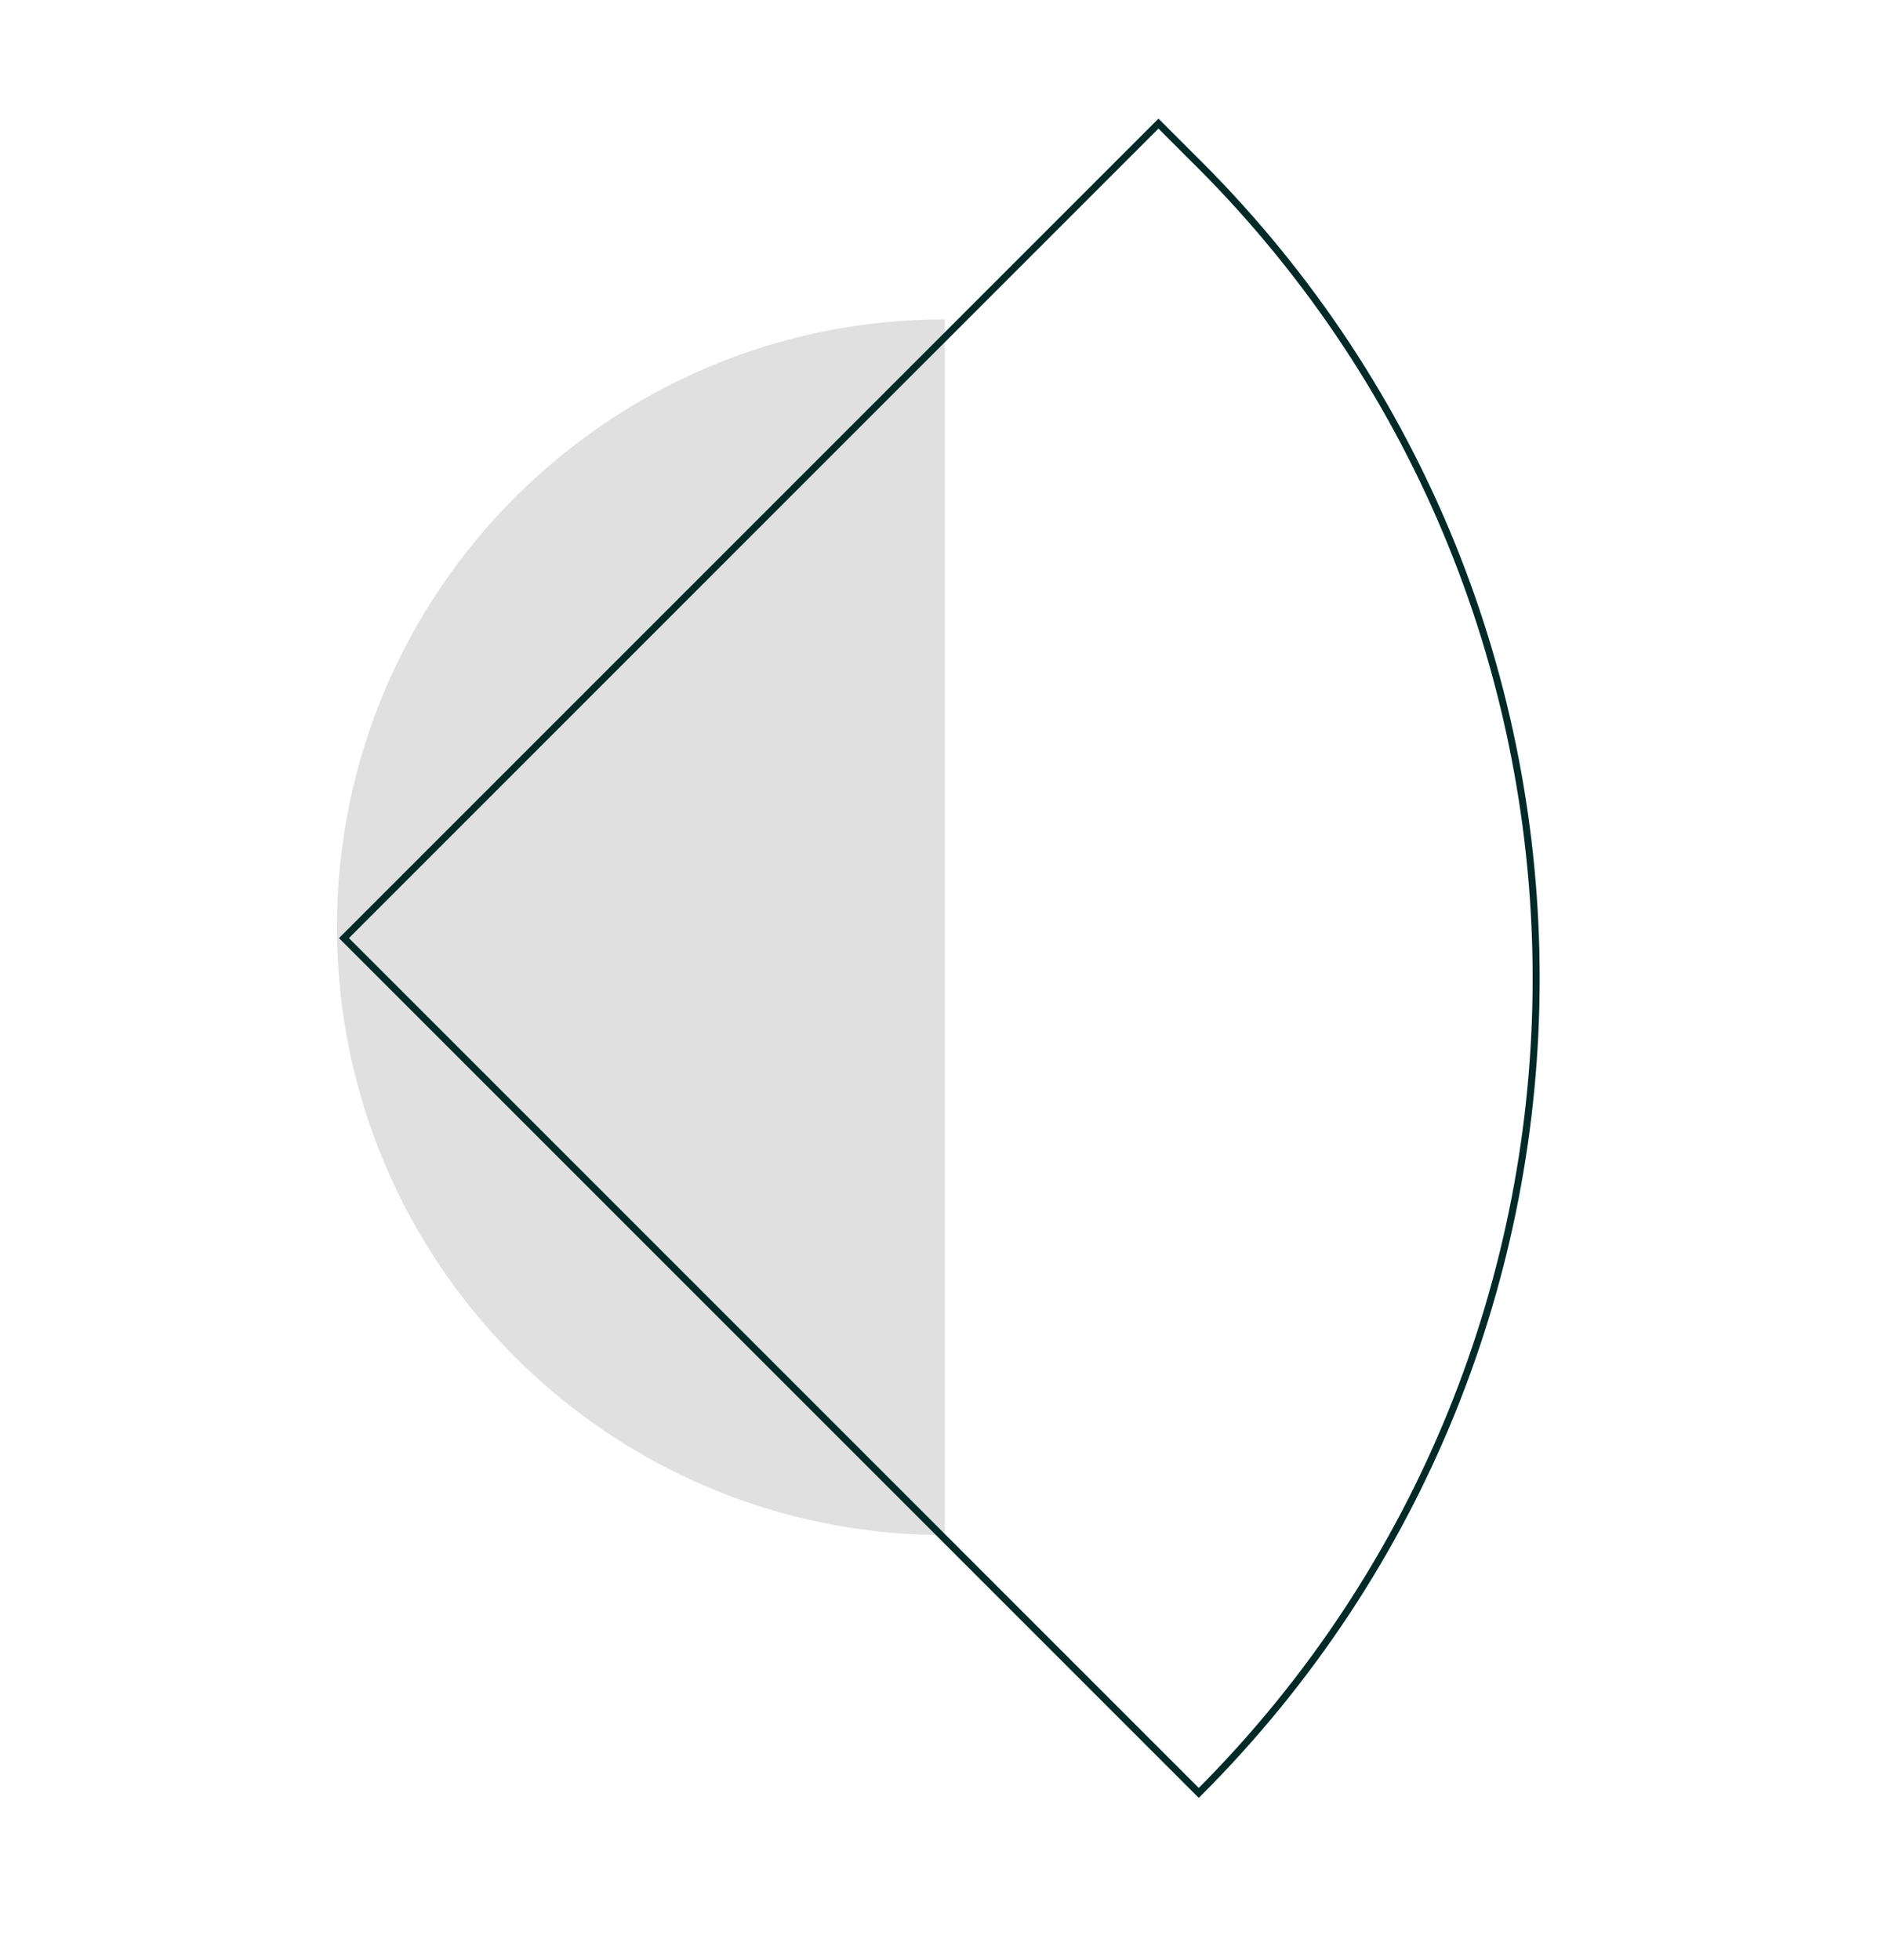 <?xml version="1.0" encoding="UTF-8"?>
<svg id="Capa_1" data-name="Capa 1" xmlns="http://www.w3.org/2000/svg" viewBox="0 0 267.36 278.57">
  <defs>
    <style>
      .cls-1 {
        fill: none;
        stroke: #002a28;
        stroke-miterlimit: 10;
      }

      .cls-2 {
        fill: #e1e0e0;
      }
    </style>
  </defs>
  <path class="cls-2" d="M134.29,218.19c-47.72,0-86.4-38.68-86.4-86.4,0-47.72,38.68-86.4,86.4-86.4"/>
  <path class="cls-1" d="M170.39,23.29c63.94,63.94,63.94,167.61,0,231.55h0s-121.5-121.5-121.5-121.5L164.66,17.57l5.72,5.72Z"/>
</svg>